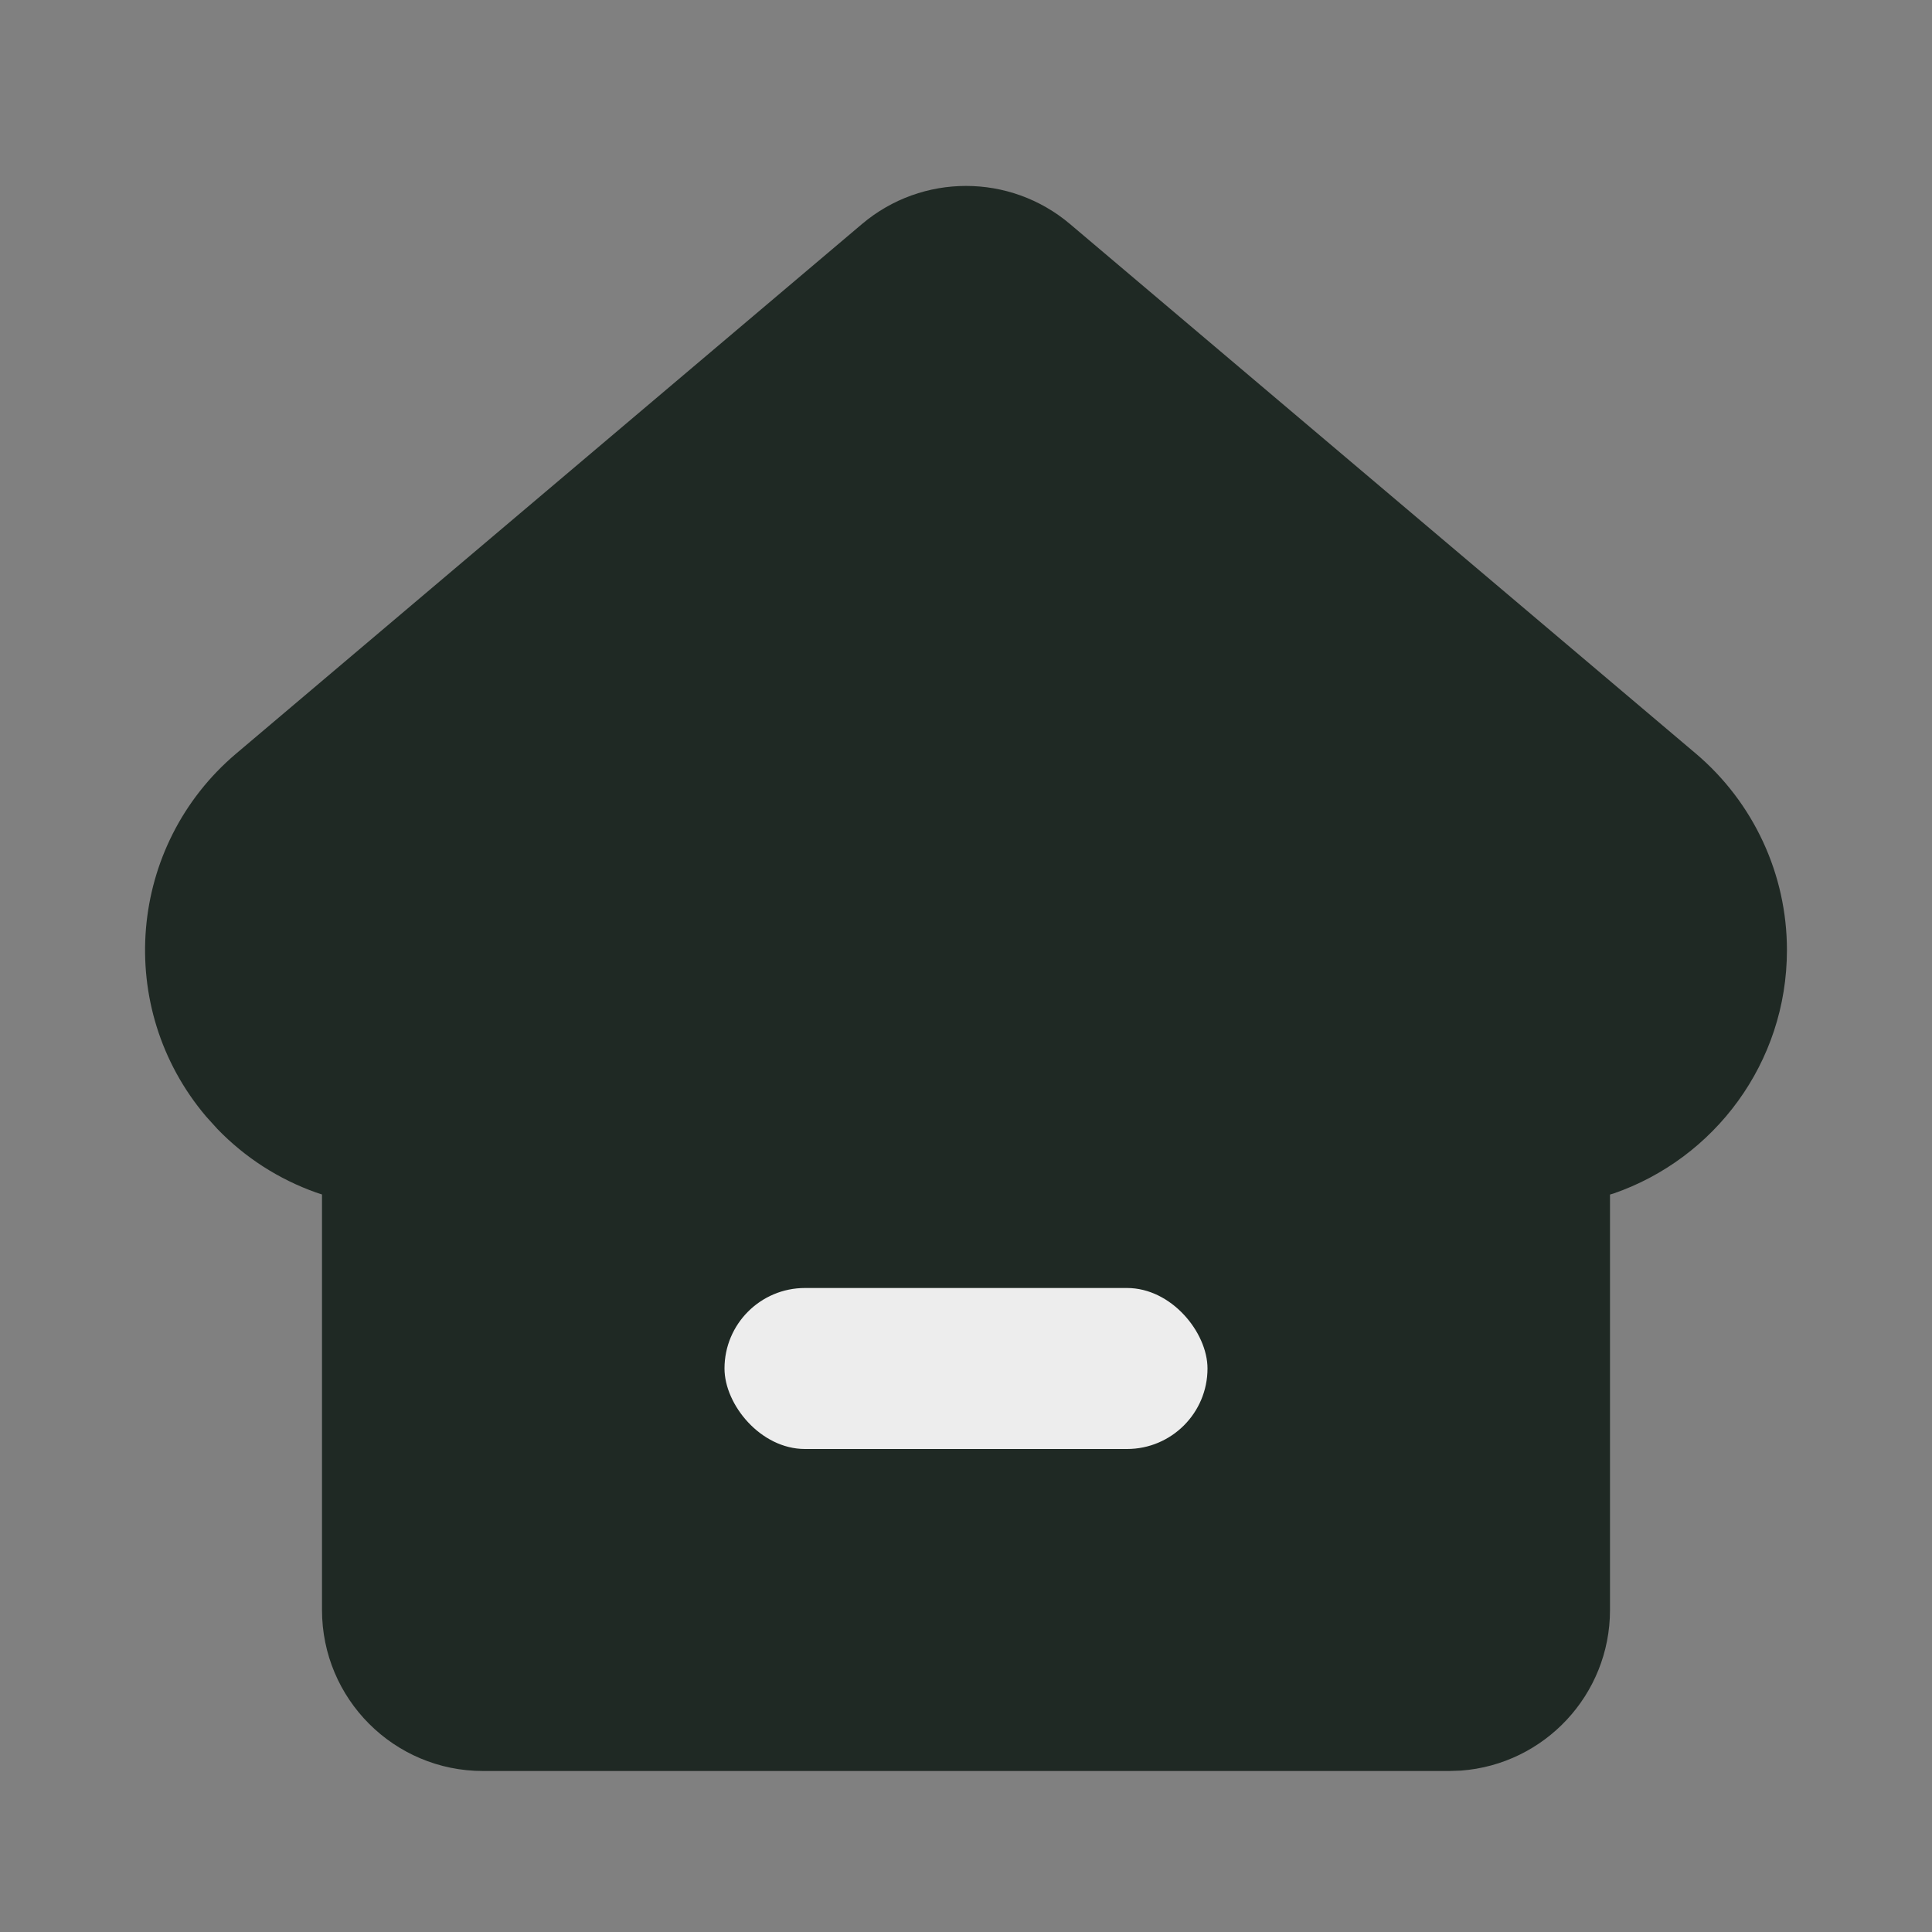 <svg xmlns="http://www.w3.org/2000/svg" xmlns:xlink="http://www.w3.org/1999/xlink" width="24px" height="24px" viewBox="0 0 24 24">
  <rect x="0" y="0" width="24" height="24" fill="#808080" stroke="none"/>
  <title>移动端/求职-选择</title>
  <g id="&#x79FB;&#x52A8;&#x7AEF;/&#x6C42;&#x804C;-&#x9009;&#x62E9;" stroke="none" stroke-width="1" fill="none" fill-rule="evenodd">
    <path d="M10.708,2.783 L2.934,9.361 C1.586,10.502 1.418,12.52 2.559,13.868 L2.701,14.025 C3.045,14.381 3.464,14.649 3.924,14.813 L4,14.838 L4,20 C4,21.105 4.895,22 6,22 L18,22 L18.149,21.995 C19.184,21.918 20,21.054 20,20 L20,14.839 L20.044,14.826 C21.297,14.393 22.198,13.203 22.198,11.802 C22.198,10.862 21.784,9.969 21.066,9.361 L13.292,2.783 C12.546,2.152 11.454,2.152 10.708,2.783 Z" id="&#x8DEF;&#x5F84;-2" fill="#1F2924" fill-rule="nonzero"></path>
    <rect id="&#x77E9;&#x5F62;" fill="#EDEDED" x="9" y="16" width="6" height="2" rx="1"></rect>
  </g>
</svg>